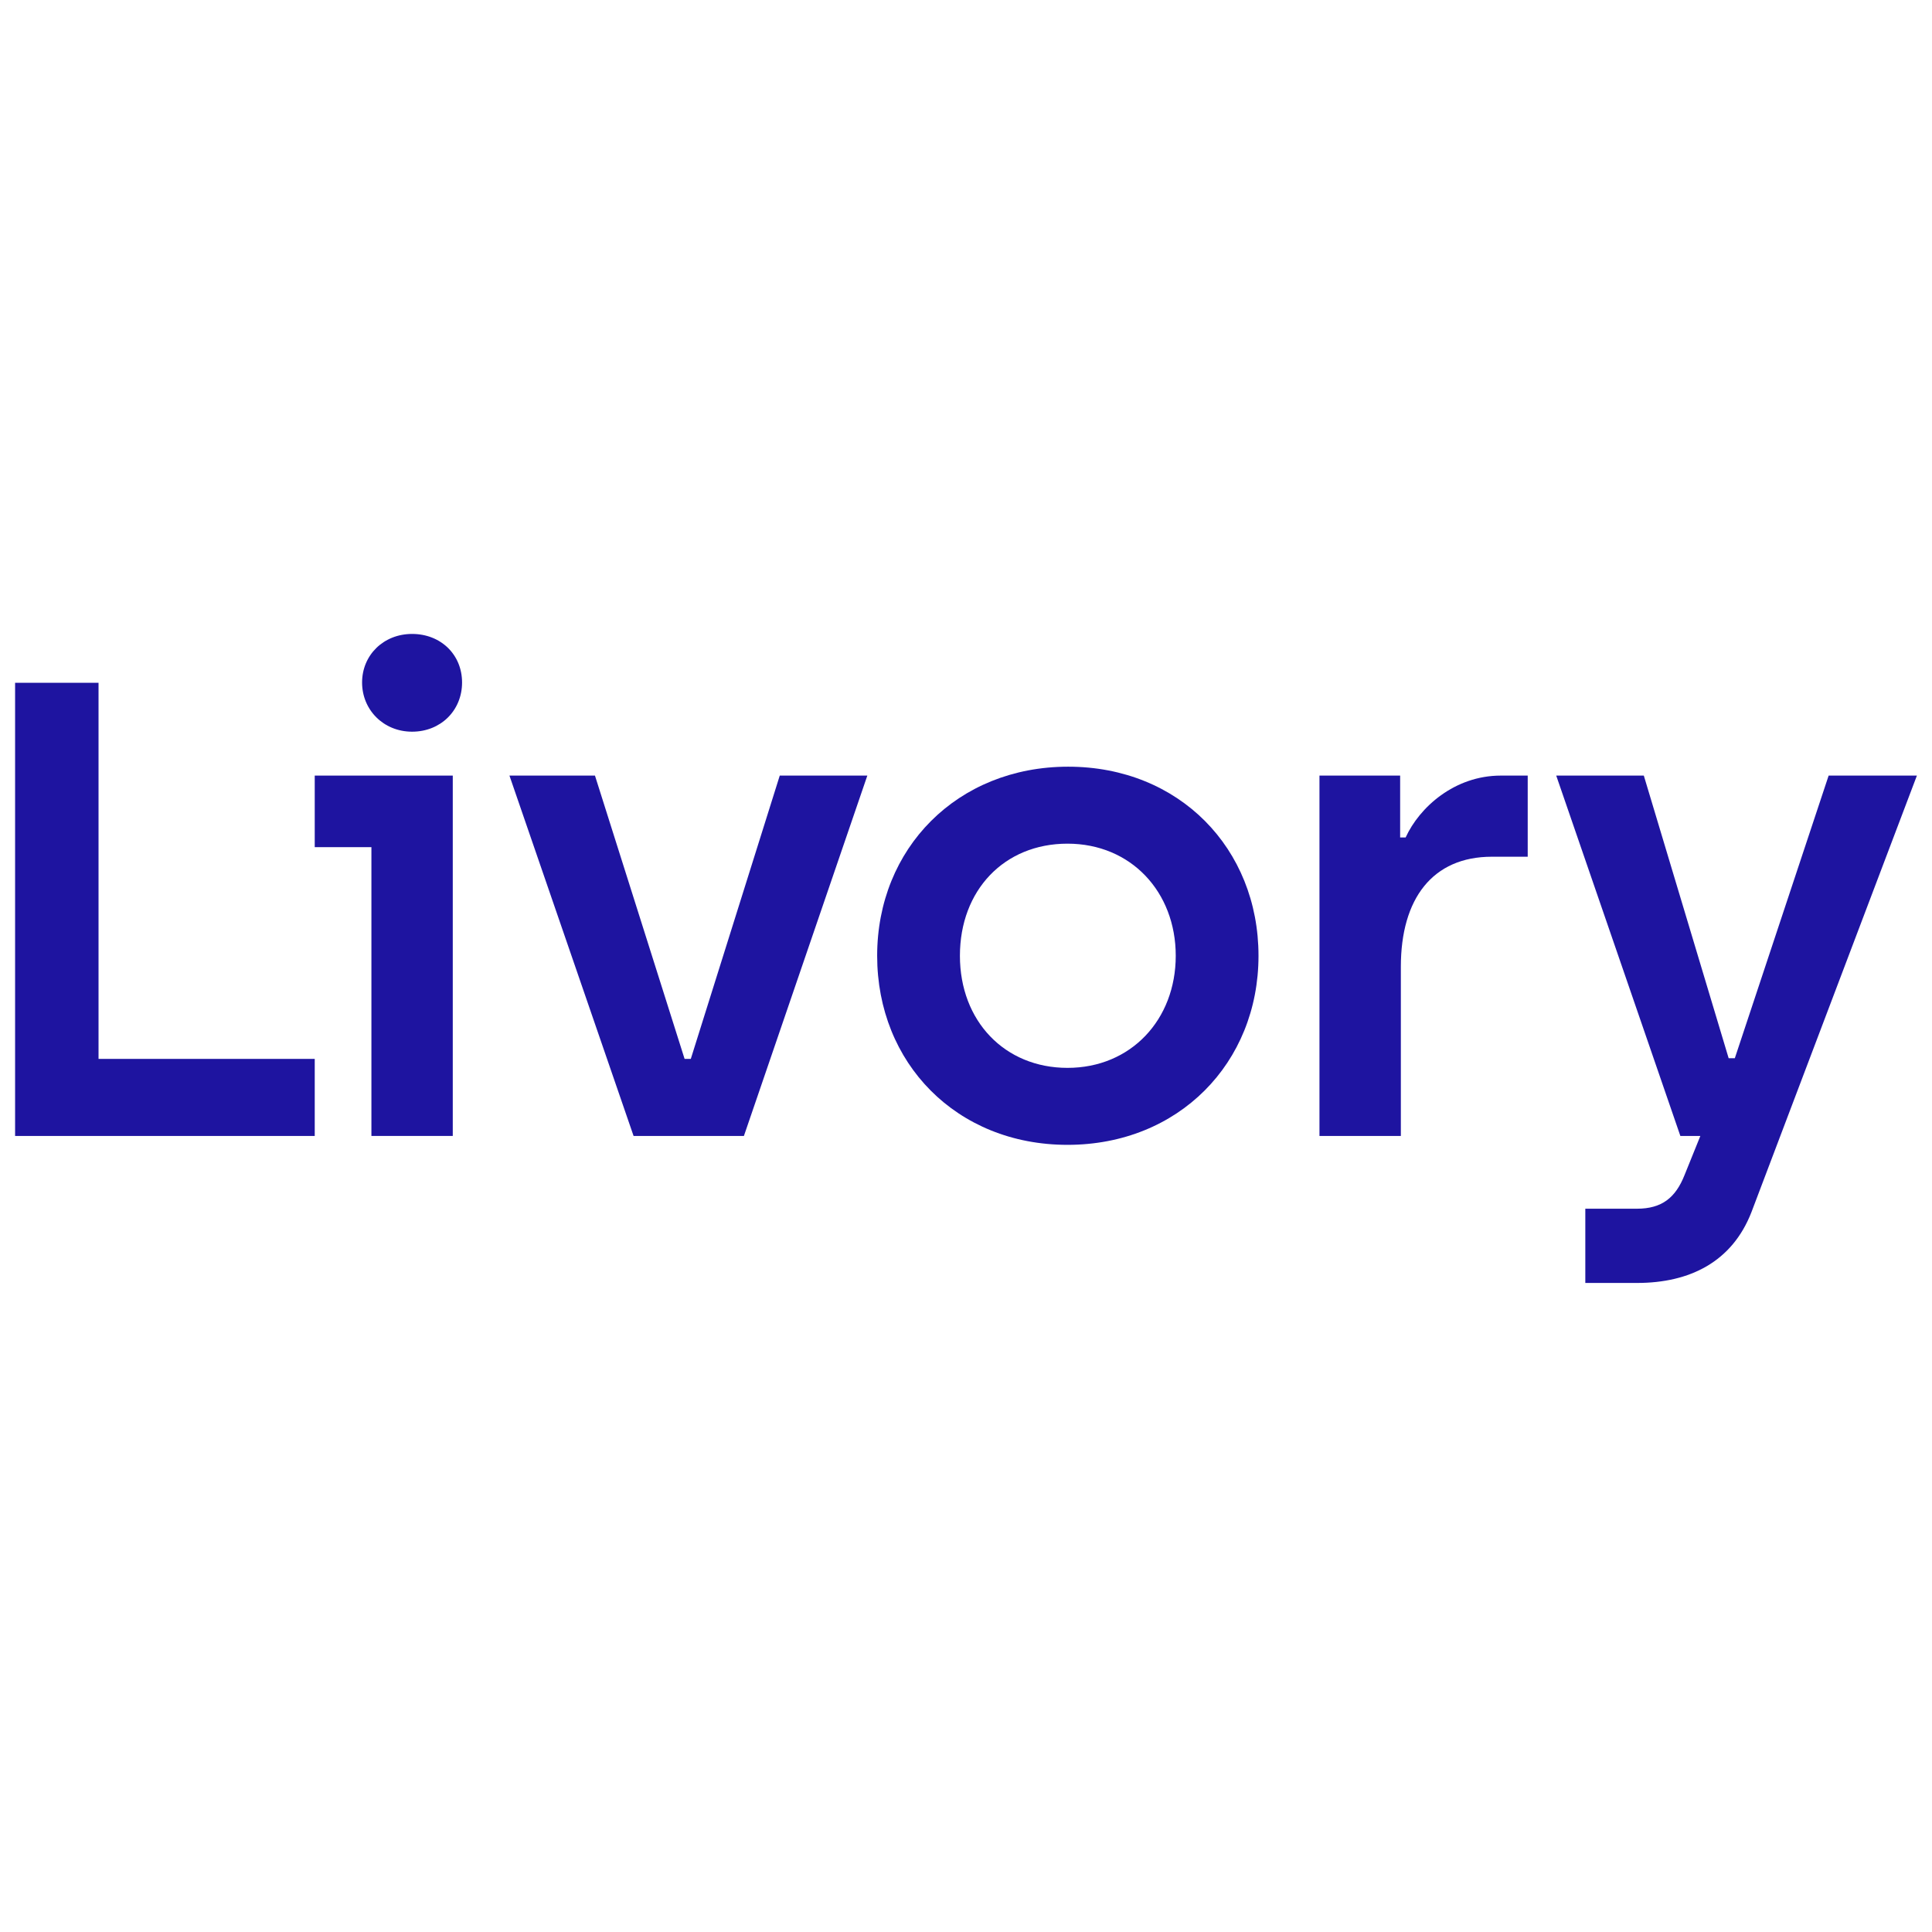 <svg width="128" height="128" viewBox="0 0 128 128" fill="none" xmlns="http://www.w3.org/2000/svg">
<g clip-path="url(#clip0_3_11)">
<path d="M6.528 45.238H1V75.259H20.852V70.155H6.528V45.238Z" fill="#1E14A0"/>
<path d="M45.767 70.155H45.356L39.418 51.385H33.752L41.976 75.259H49.286L57.463 51.385H51.661L45.767 70.155Z" fill="#1E14A0"/>
<path d="M70.769 50.795C63.414 50.795 58.114 56.215 58.114 63.322C58.114 70.43 63.368 75.849 70.724 75.849C78.08 75.849 83.379 70.43 83.379 63.322C83.379 56.215 78.125 50.795 70.769 50.795ZM70.724 70.749C66.567 70.749 63.597 67.652 63.597 63.322C63.597 58.993 66.52 55.895 70.724 55.895C74.927 55.895 77.896 59.086 77.896 63.322C77.896 67.558 74.927 70.749 70.724 70.749Z" fill="#1E14A0"/>
<path d="M93.127 55.483H92.763V51.385H87.418V75.259H92.81V64.049C92.81 59.539 94.91 56.76 98.84 56.76H101.215V51.385H99.433C96.371 51.385 94.043 53.481 93.127 55.483Z" fill="#1E14A0"/>
<path d="M121.152 51.385L114.936 70.111H114.528L108.907 51.385H103.104L111.328 75.259H112.653L111.607 77.847C111.012 79.353 110.1 80.08 108.456 80.08H105.031V84.999H108.456C111.971 84.999 114.762 83.589 116.038 80.307L127 51.384H121.153L121.152 51.385Z" fill="#1E14A0"/>
<path d="M27.302 42C25.403 42 23.989 43.409 23.989 45.217C23.989 47.025 25.402 48.476 27.302 48.476C29.201 48.476 30.613 47.068 30.613 45.217C30.613 43.366 29.201 42 27.302 42Z" fill="#1E14A0"/>
<path d="M20.852 56.126H24.607V75.259H29.997V51.385H20.852V56.126Z" fill="#1E14A0"/>
</g>
<defs>
<clipPath id="clip0_3_11">
<rect width="126" height="43" fill="white" transform="translate(1 42)"/>
</clipPath>
</defs>
</svg>

